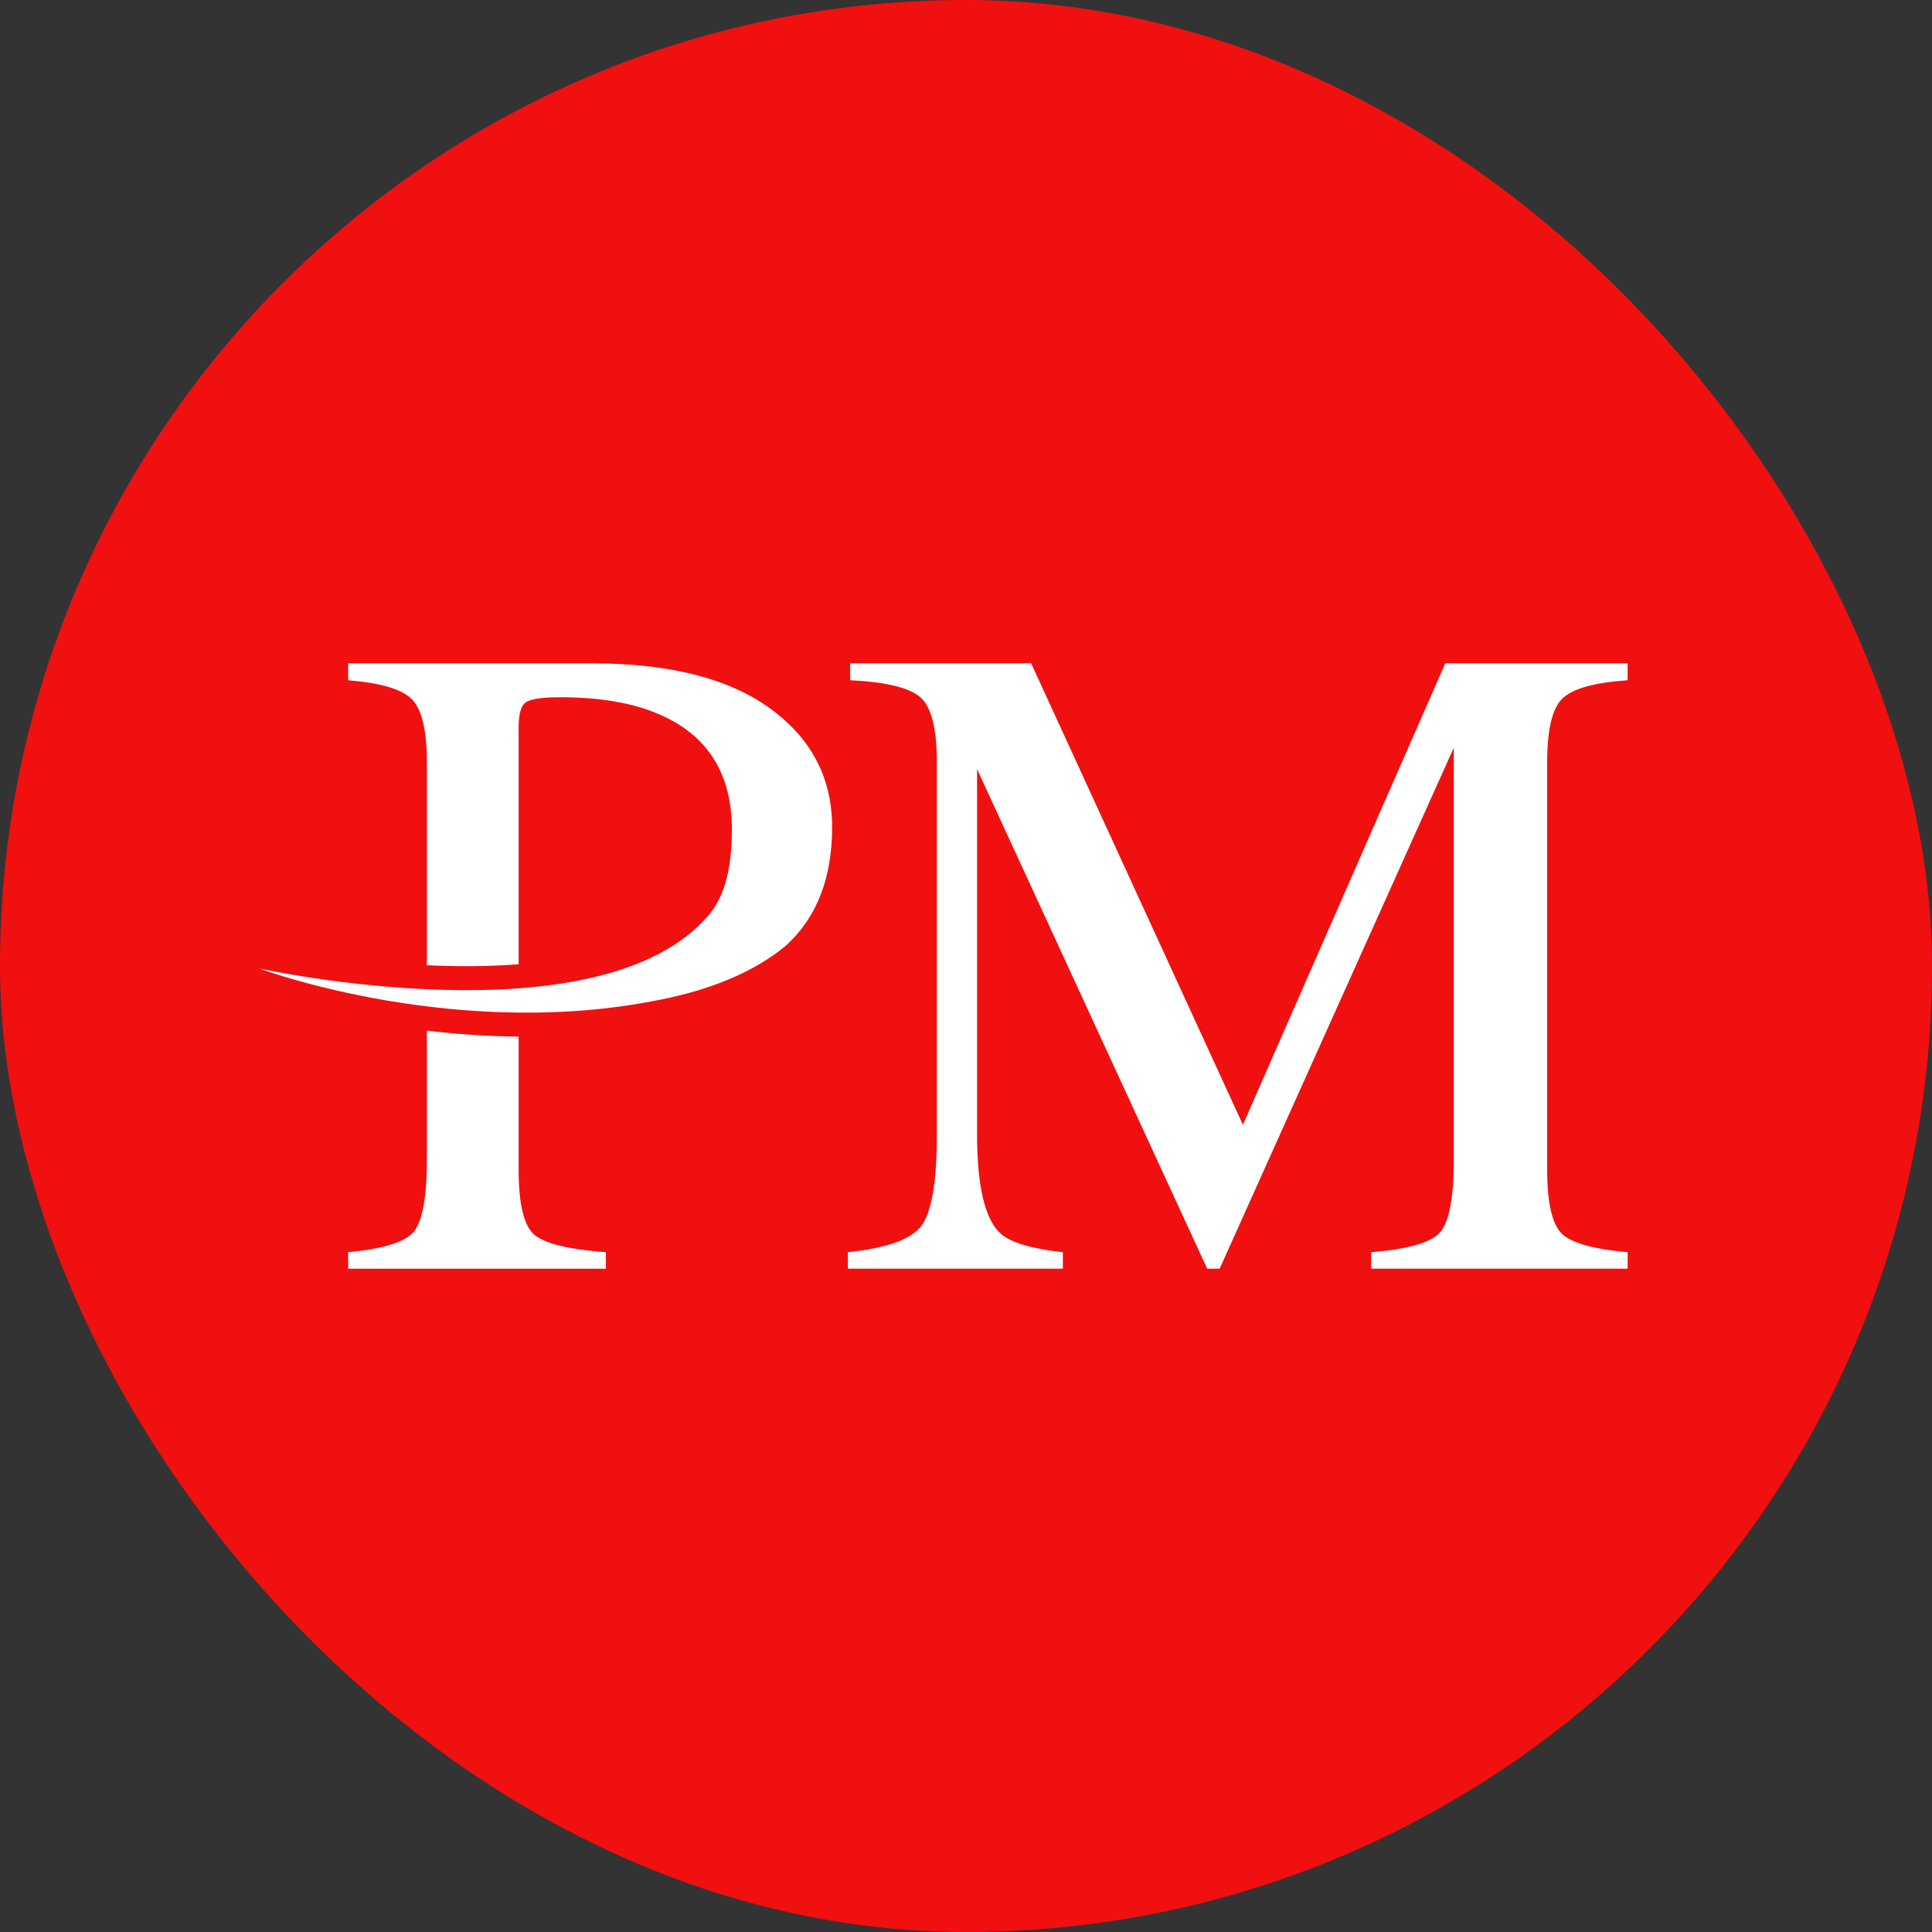 <svg width="48" height="48" viewBox="0 0 48 48" fill="none" xmlns="http://www.w3.org/2000/svg">
<rect x="0" y="0" width="48" height="48" fill="#333333" stroke="none"/>
<rect width="48" height="48" rx="24" fill="#F01010"/>
<path d="M21.066 31.11C22.006 31.013 22.609 30.802 22.876 30.477C23.142 30.144 23.276 29.378 23.276 28.179V18.943C23.276 18.122 23.146 17.589 22.887 17.344C22.628 17.093 22.04 16.945 21.122 16.9V16.479H25.618L30.88 27.946L35.908 16.479H40.438V16.9C39.594 16.96 39.05 17.115 38.806 17.367C38.562 17.611 38.439 18.136 38.439 18.943V29.056C38.439 29.885 38.562 30.418 38.806 30.654C39.05 30.884 39.594 31.036 40.438 31.11V31.52H34.066V31.11C34.983 31.036 35.553 30.873 35.775 30.621C36.005 30.362 36.119 29.752 36.119 28.79V18.577L30.302 31.52H29.992L24.275 19.109V28.179C24.275 29.422 24.456 30.233 24.819 30.61C25.055 30.854 25.584 31.021 26.406 31.11V31.52H21.066V31.11Z" fill="white"/>
<path d="M12.885 29.056V25.754C12.079 25.747 11.313 25.69 10.606 25.606V28.791C10.606 29.73 10.498 30.334 10.282 30.6C10.066 30.859 9.522 31.029 8.65 31.11V31.521H15.053V31.11C14.137 31.044 13.545 30.899 13.277 30.678C13.016 30.455 12.885 29.915 12.885 29.056Z" fill="white"/>
<path d="M19.131 17.6C18.104 16.852 16.62 16.479 14.684 16.479H8.65V16.901C9.47 16.968 9.998 17.126 10.237 17.378C10.482 17.629 10.606 18.151 10.606 18.943V23.981C11.344 24.015 12.122 24.016 12.885 23.957V18.077C12.885 17.759 12.937 17.555 13.042 17.466C13.153 17.37 13.444 17.323 13.914 17.323C14.905 17.323 15.725 17.463 16.372 17.745C17.579 18.262 18.183 19.217 18.183 20.609C18.183 21.473 18.041 22.216 17.622 22.718C14.939 25.927 6.438 24.061 6.438 24.061C6.438 24.061 11.461 25.941 16.668 24.781C17.827 24.523 18.795 24.089 19.471 23.538C19.471 23.538 19.505 23.511 19.524 23.495C19.538 23.483 19.564 23.458 19.564 23.458C20.302 22.765 20.674 21.797 20.674 20.554C20.674 19.331 20.16 18.347 19.131 17.6Z" fill="white"/>
</svg>
